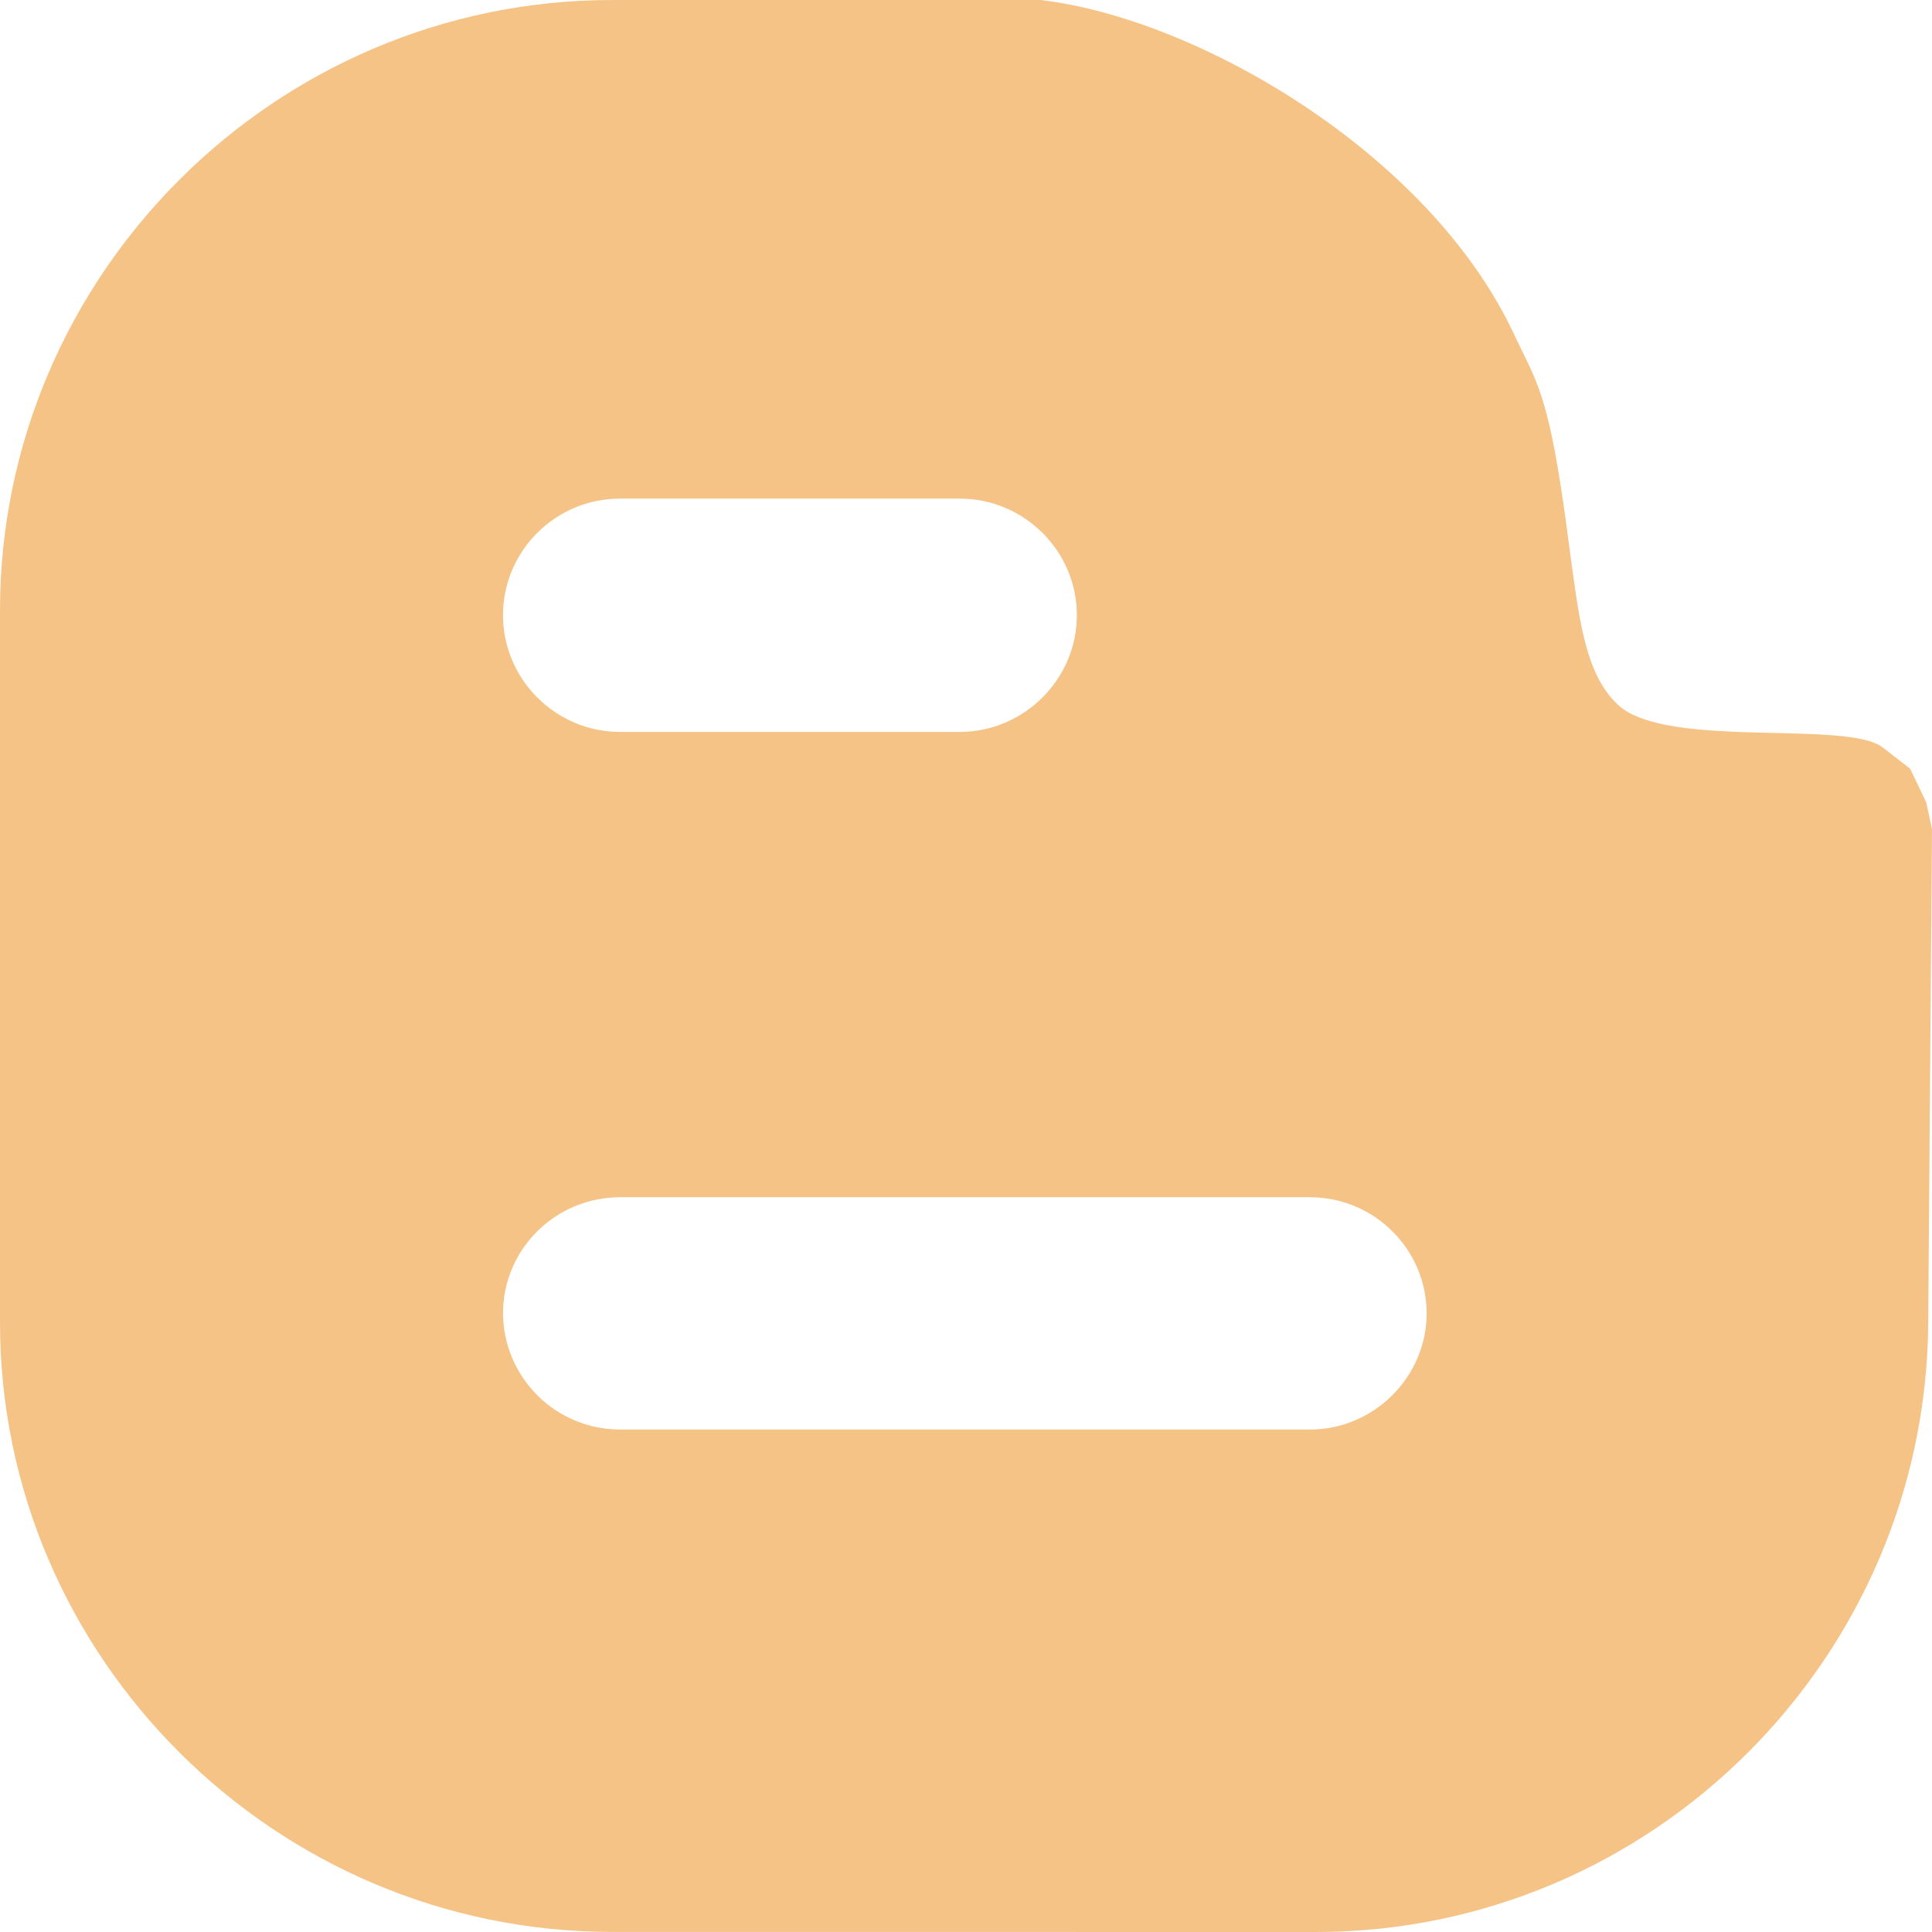 <svg width="26" height="26" viewBox="0 0 26 26" fill="none" xmlns="http://www.w3.org/2000/svg">
<path id="Vector" d="M17.707 26C22.241 26 25.923 22.306 25.949 17.797L26 11.161L25.923 10.799L25.706 10.345L25.337 10.059C24.859 9.685 22.435 10.085 21.782 9.492C21.32 9.07 21.248 8.307 21.107 7.27C20.847 5.264 20.683 5.16 20.367 4.48C19.227 2.065 16.13 0.251 14.004 0H8.239C3.706 0 0 3.698 0 8.216V17.797C0 22.306 3.706 25.999 8.239 25.999L17.707 26ZM8.345 6.71H12.913C13.786 6.71 14.492 7.418 14.492 8.279C14.492 9.135 13.786 9.85 12.913 9.85H8.345C7.472 9.85 6.769 9.135 6.769 8.279C6.769 7.418 7.472 6.71 8.345 6.71ZM6.769 17.675C6.769 16.815 7.472 16.112 8.345 16.112H17.629C18.495 16.112 19.199 16.815 19.199 17.675C19.199 18.524 18.495 19.238 17.629 19.238H8.345C7.929 19.238 7.53 19.074 7.235 18.781C6.94 18.488 6.772 18.091 6.769 17.675Z" fill="#F6C386"/>
</svg>
